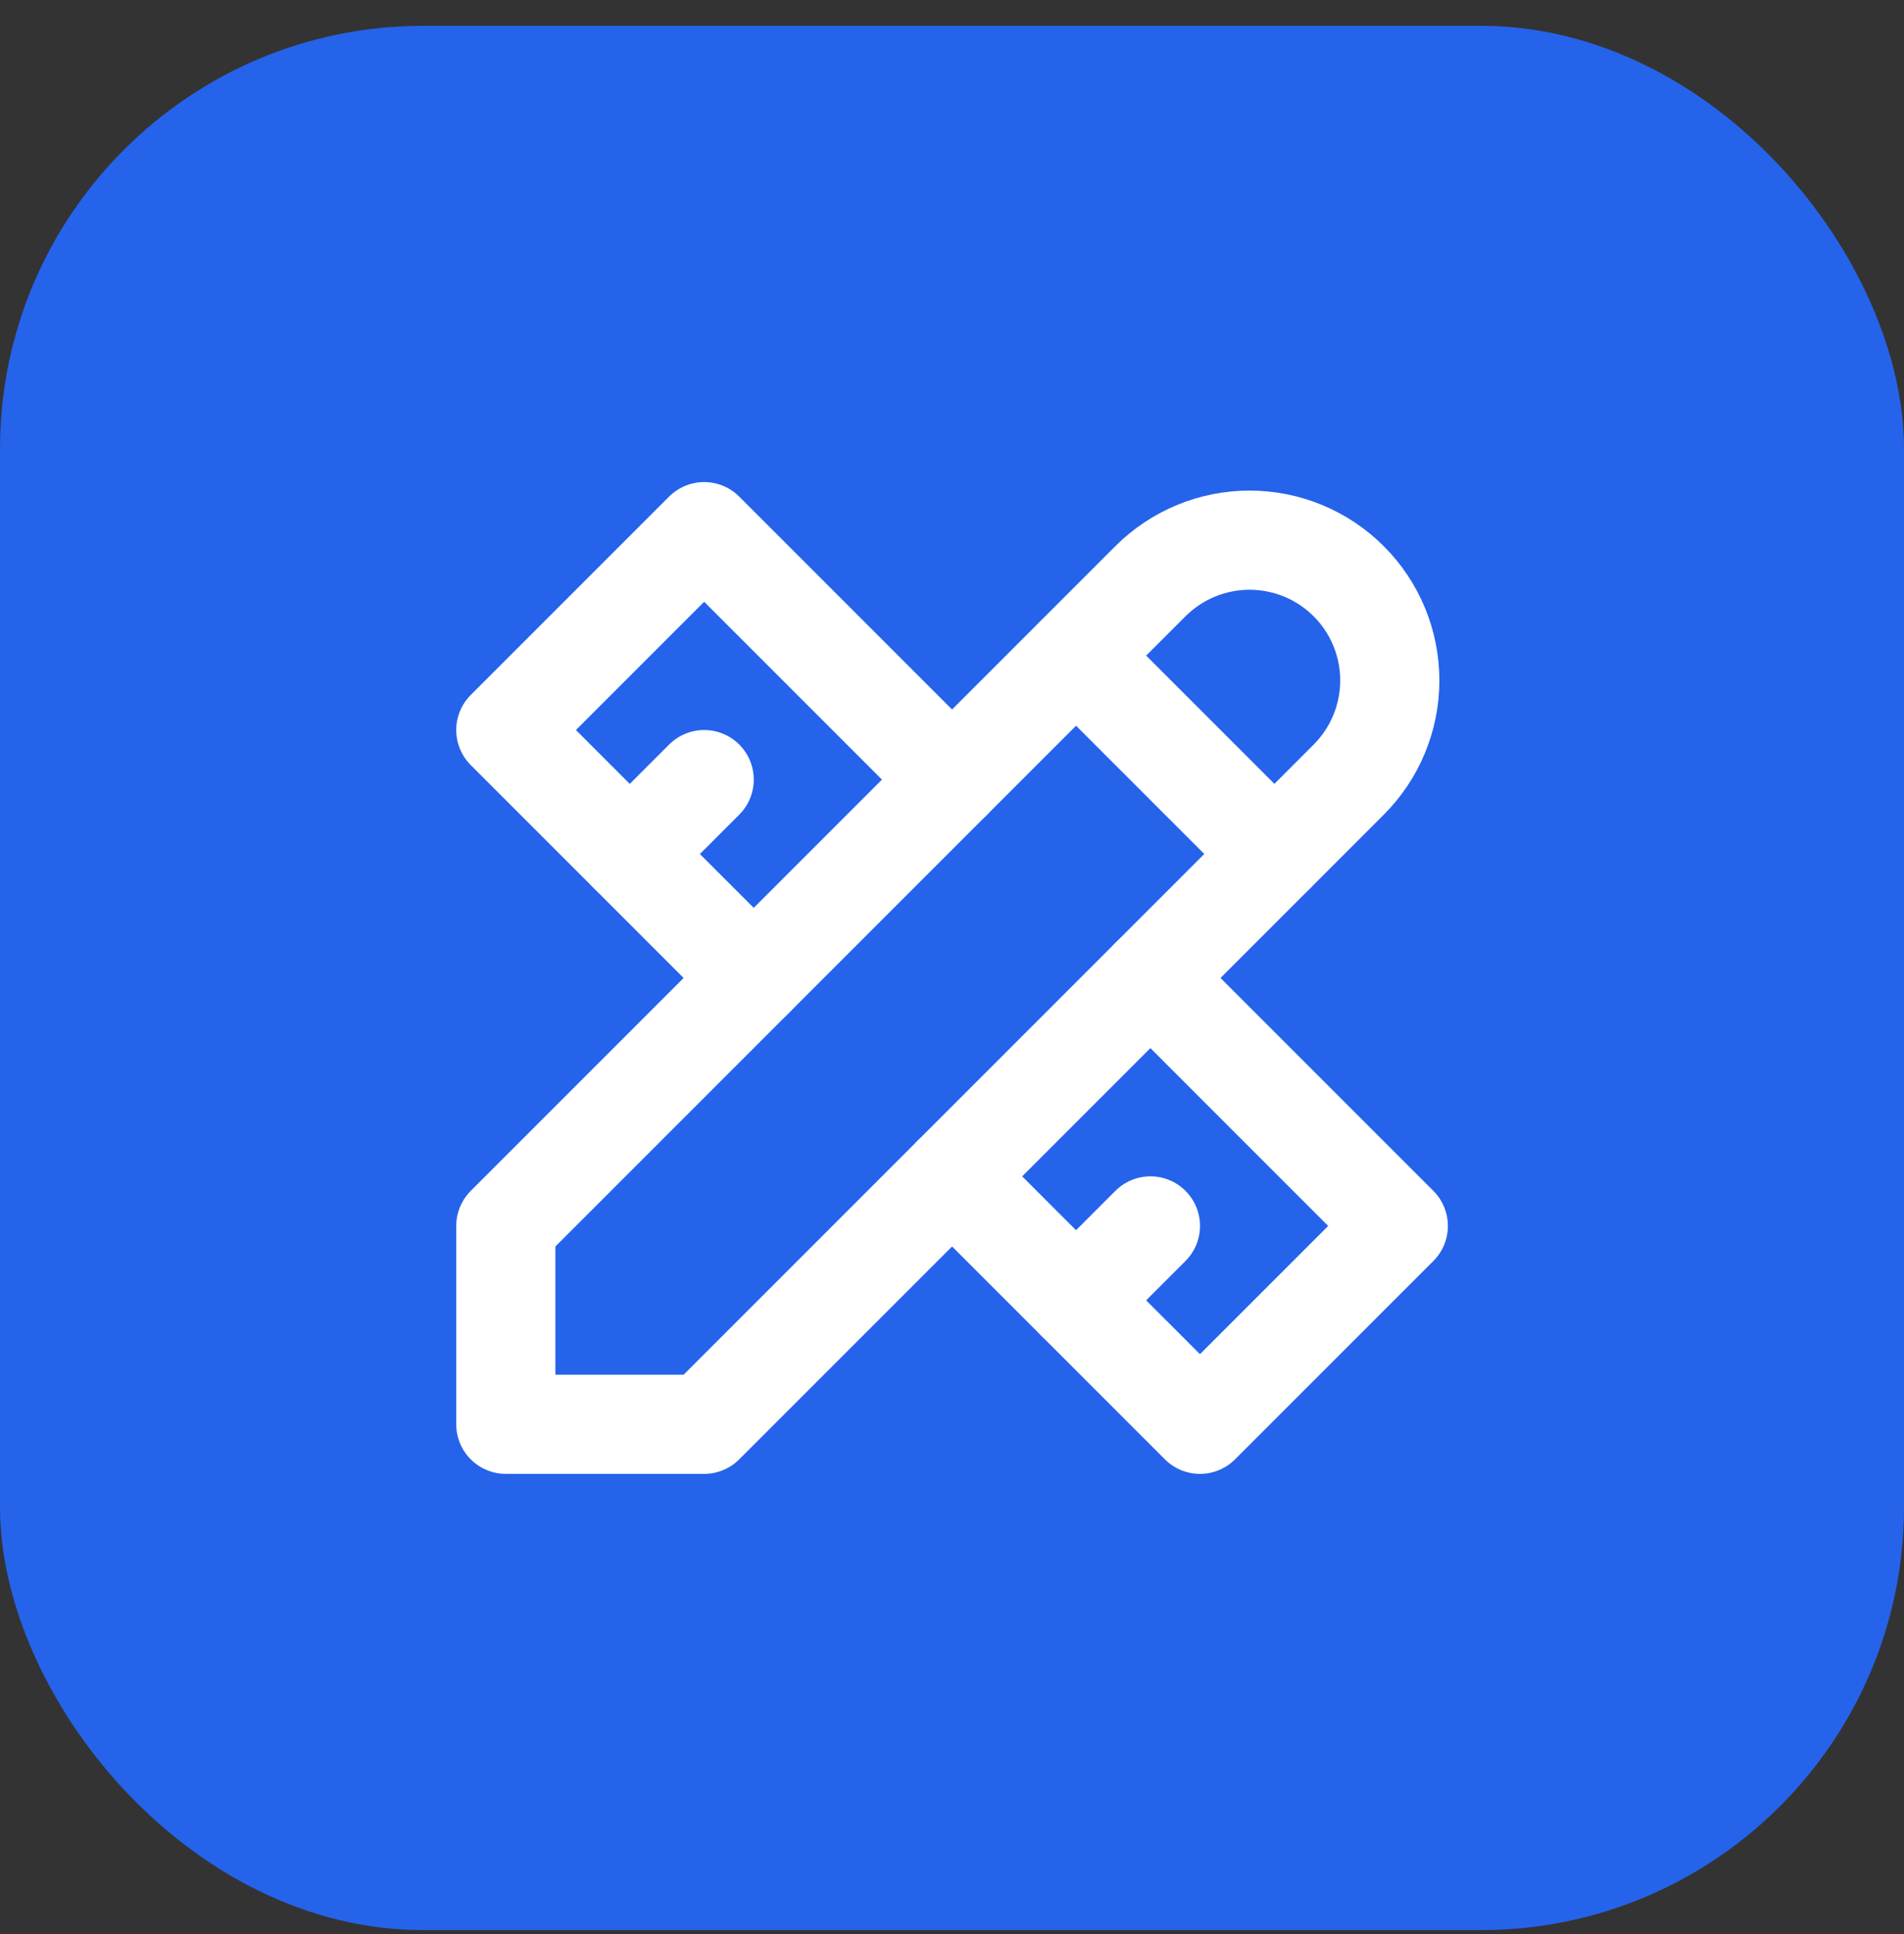 <svg width="64" height="65" viewBox="0 0 64 65" fill="none" xmlns="http://www.w3.org/2000/svg">
<rect x="0" y="0" width="64" height="65" fill="#333333" stroke="none"/>
<rect y="0.868" width="64" height="64" rx="14.222" fill="#2563EB"/>
<g clip-path="url(#clip0_1854_14058)">
<path d="M17.002 47.868H23.669L45.335 26.202C46.219 25.318 46.716 24.119 46.716 22.868C46.716 21.618 46.219 20.419 45.335 19.535C44.451 18.651 43.252 18.154 42.002 18.154C40.752 18.154 39.553 18.651 38.669 19.535L17.002 41.202V47.868Z" stroke="white" stroke-width="3.333" stroke-linecap="round" stroke-linejoin="round"/>
<path d="M36.17 22.034L42.837 28.701" stroke="white" stroke-width="3.333" stroke-linecap="round" stroke-linejoin="round"/>
<path d="M32.002 26.201L23.669 17.868L17.002 24.535L25.335 32.868" stroke="white" stroke-width="3.333" stroke-linecap="round" stroke-linejoin="round"/>
<path d="M23.67 26.201L21.17 28.701" stroke="white" stroke-width="3.333" stroke-linecap="round" stroke-linejoin="round"/>
<path d="M38.669 32.868L47.002 41.202L40.335 47.868L32.002 39.535" stroke="white" stroke-width="3.333" stroke-linecap="round" stroke-linejoin="round"/>
<path d="M38.67 41.201L36.17 43.701" stroke="white" stroke-width="3.333" stroke-linecap="round" stroke-linejoin="round"/>
</g>
<defs>
<clipPath id="clip0_1854_14058">
<rect width="40" height="40" fill="white" transform="translate(12 12.868)"/>
</clipPath>
</defs>
</svg>
